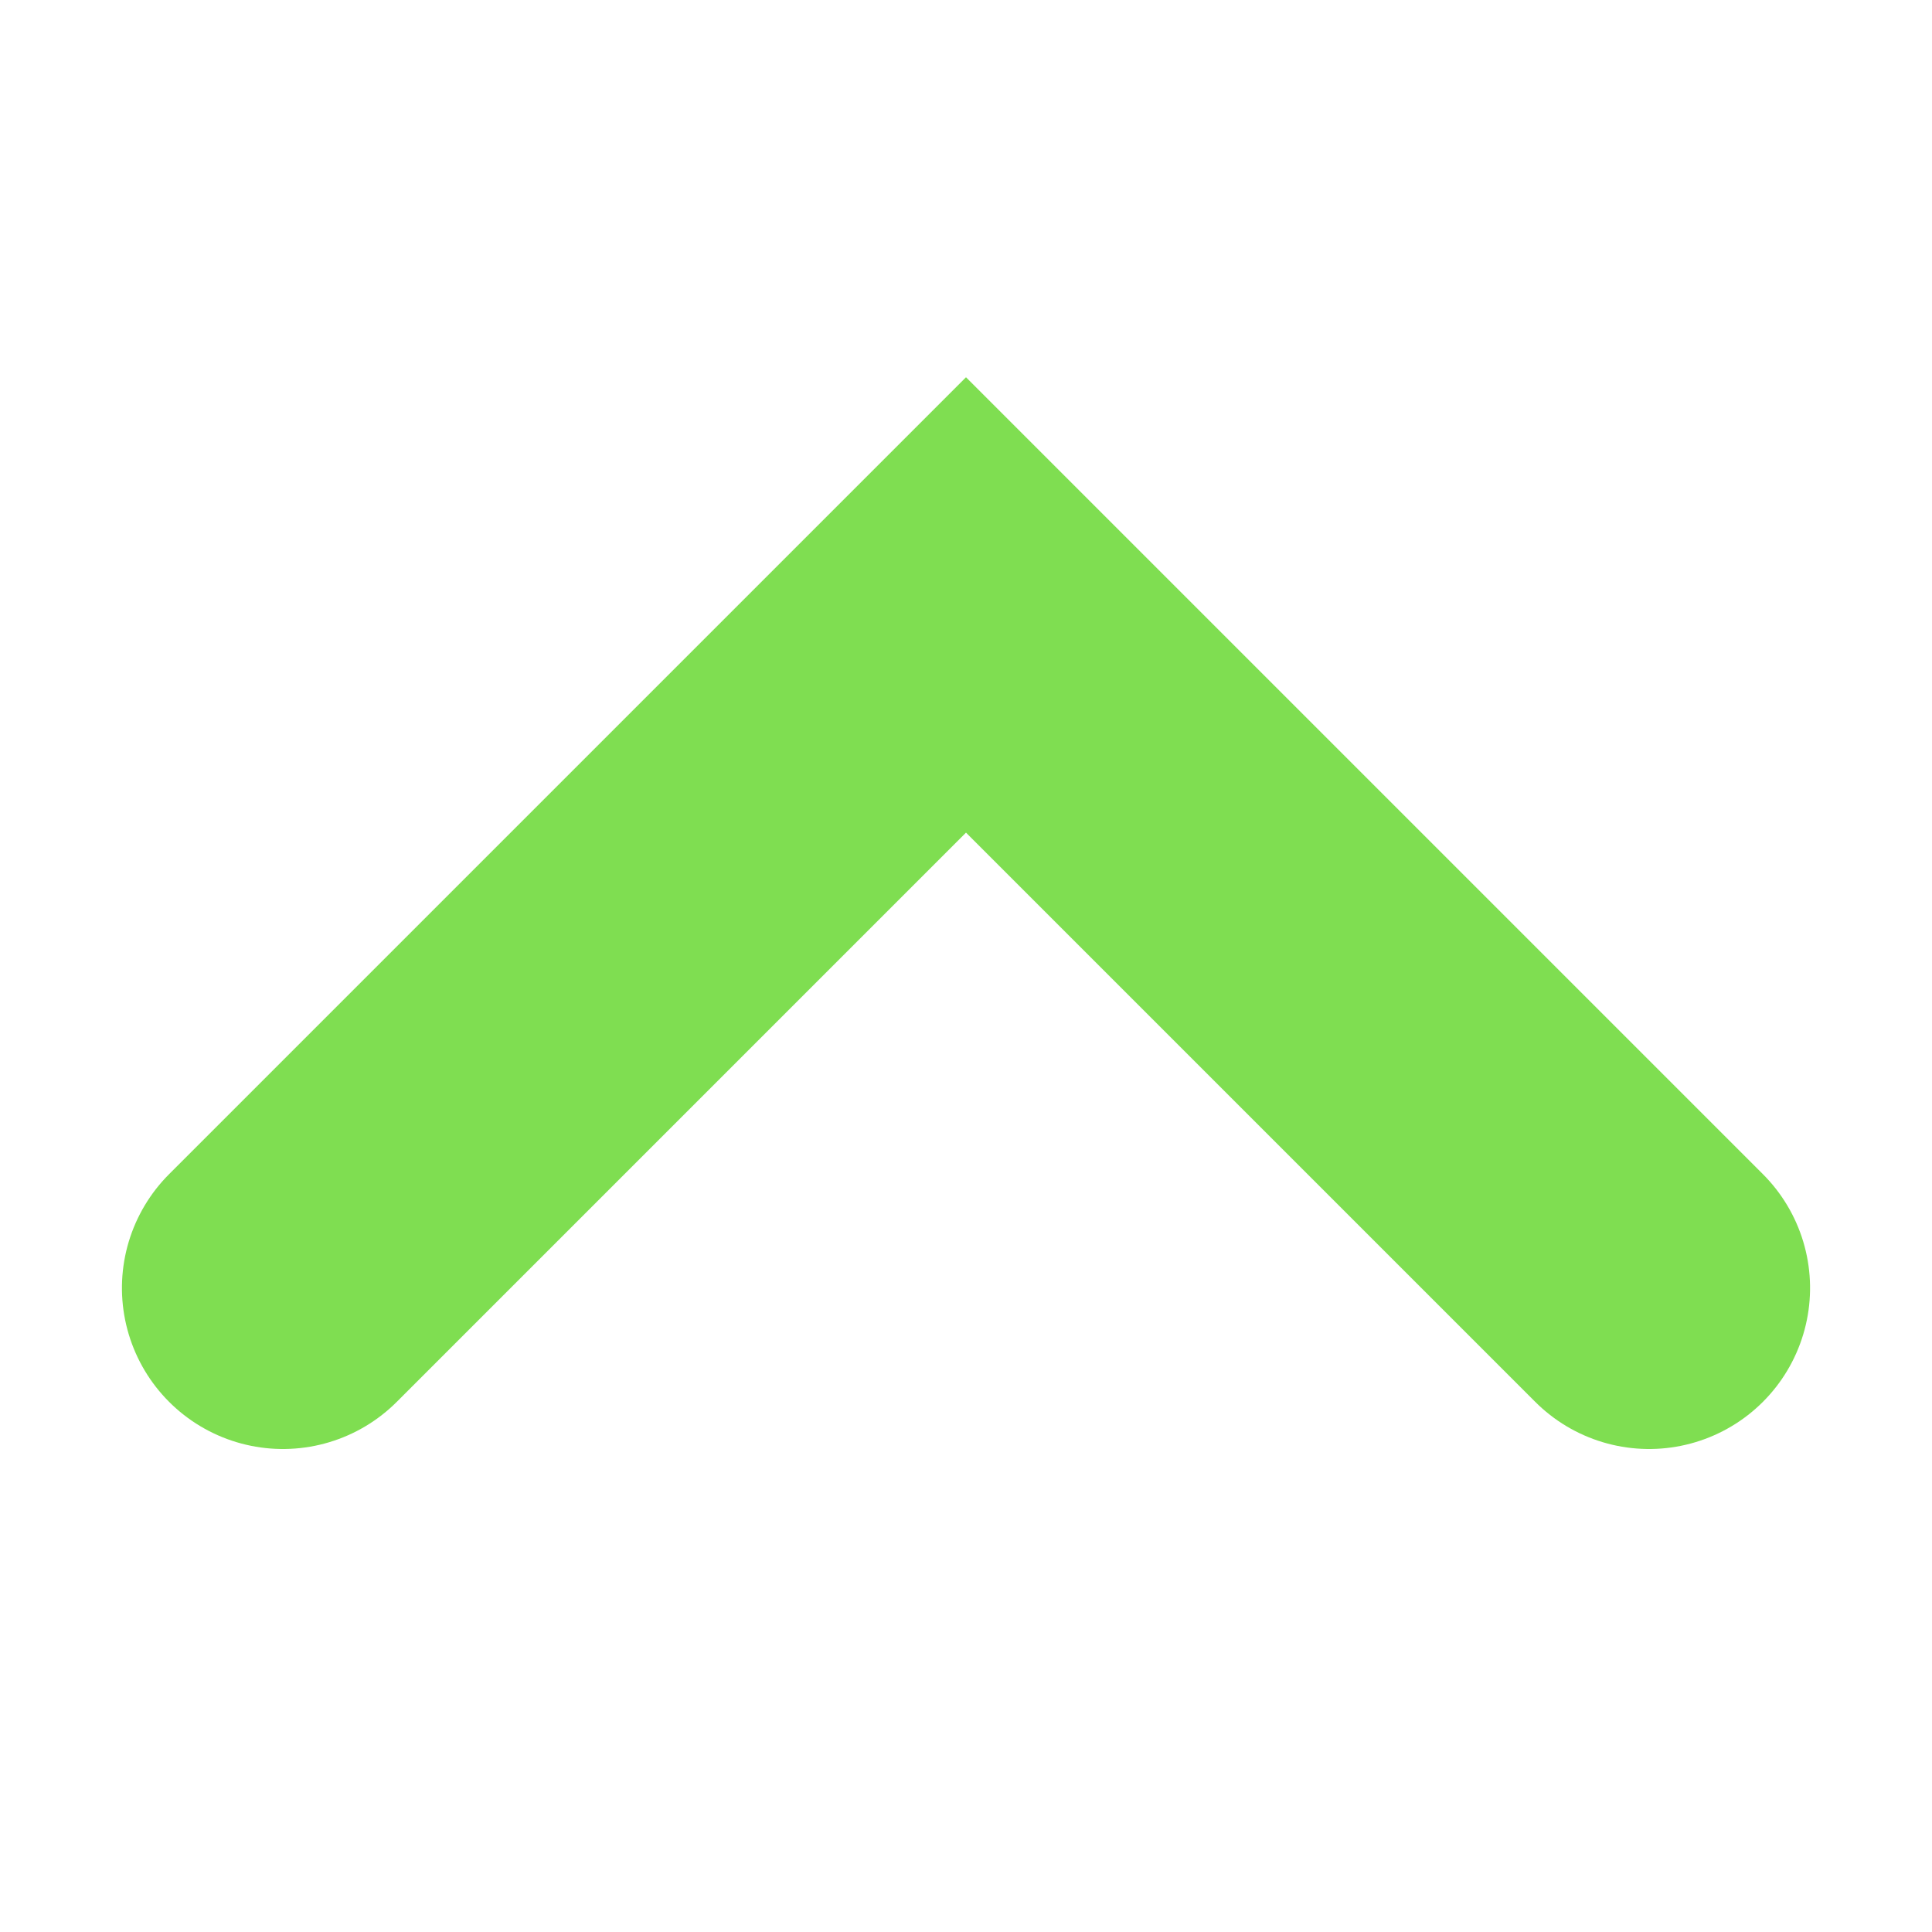<?xml version="1.0" encoding="UTF-8"?>
<svg width="12px" height="12px" viewBox="0 0 12 12" version="1.1" xmlns="http://www.w3.org/2000/svg" xmlns:xlink="http://www.w3.org/1999/xlink">
    <!-- Generator: Sketch 60.1 (88133) - https://sketch.com -->
    <title>price-positive</title>
    <desc>Created with Sketch.</desc>
    <g id="price-positive" stroke="none" stroke-width="1" fill="none" fill-rule="evenodd" stroke-linecap="round">
        <polyline id="Path-2-Copy-26" stroke="#7FDE51" stroke-width="2" transform="translate(6, 8) scale(1, -1) rotate(-135) translate(-6, -8) " points="3 11 3 5 9 5"></polyline>
    </g>
</svg>